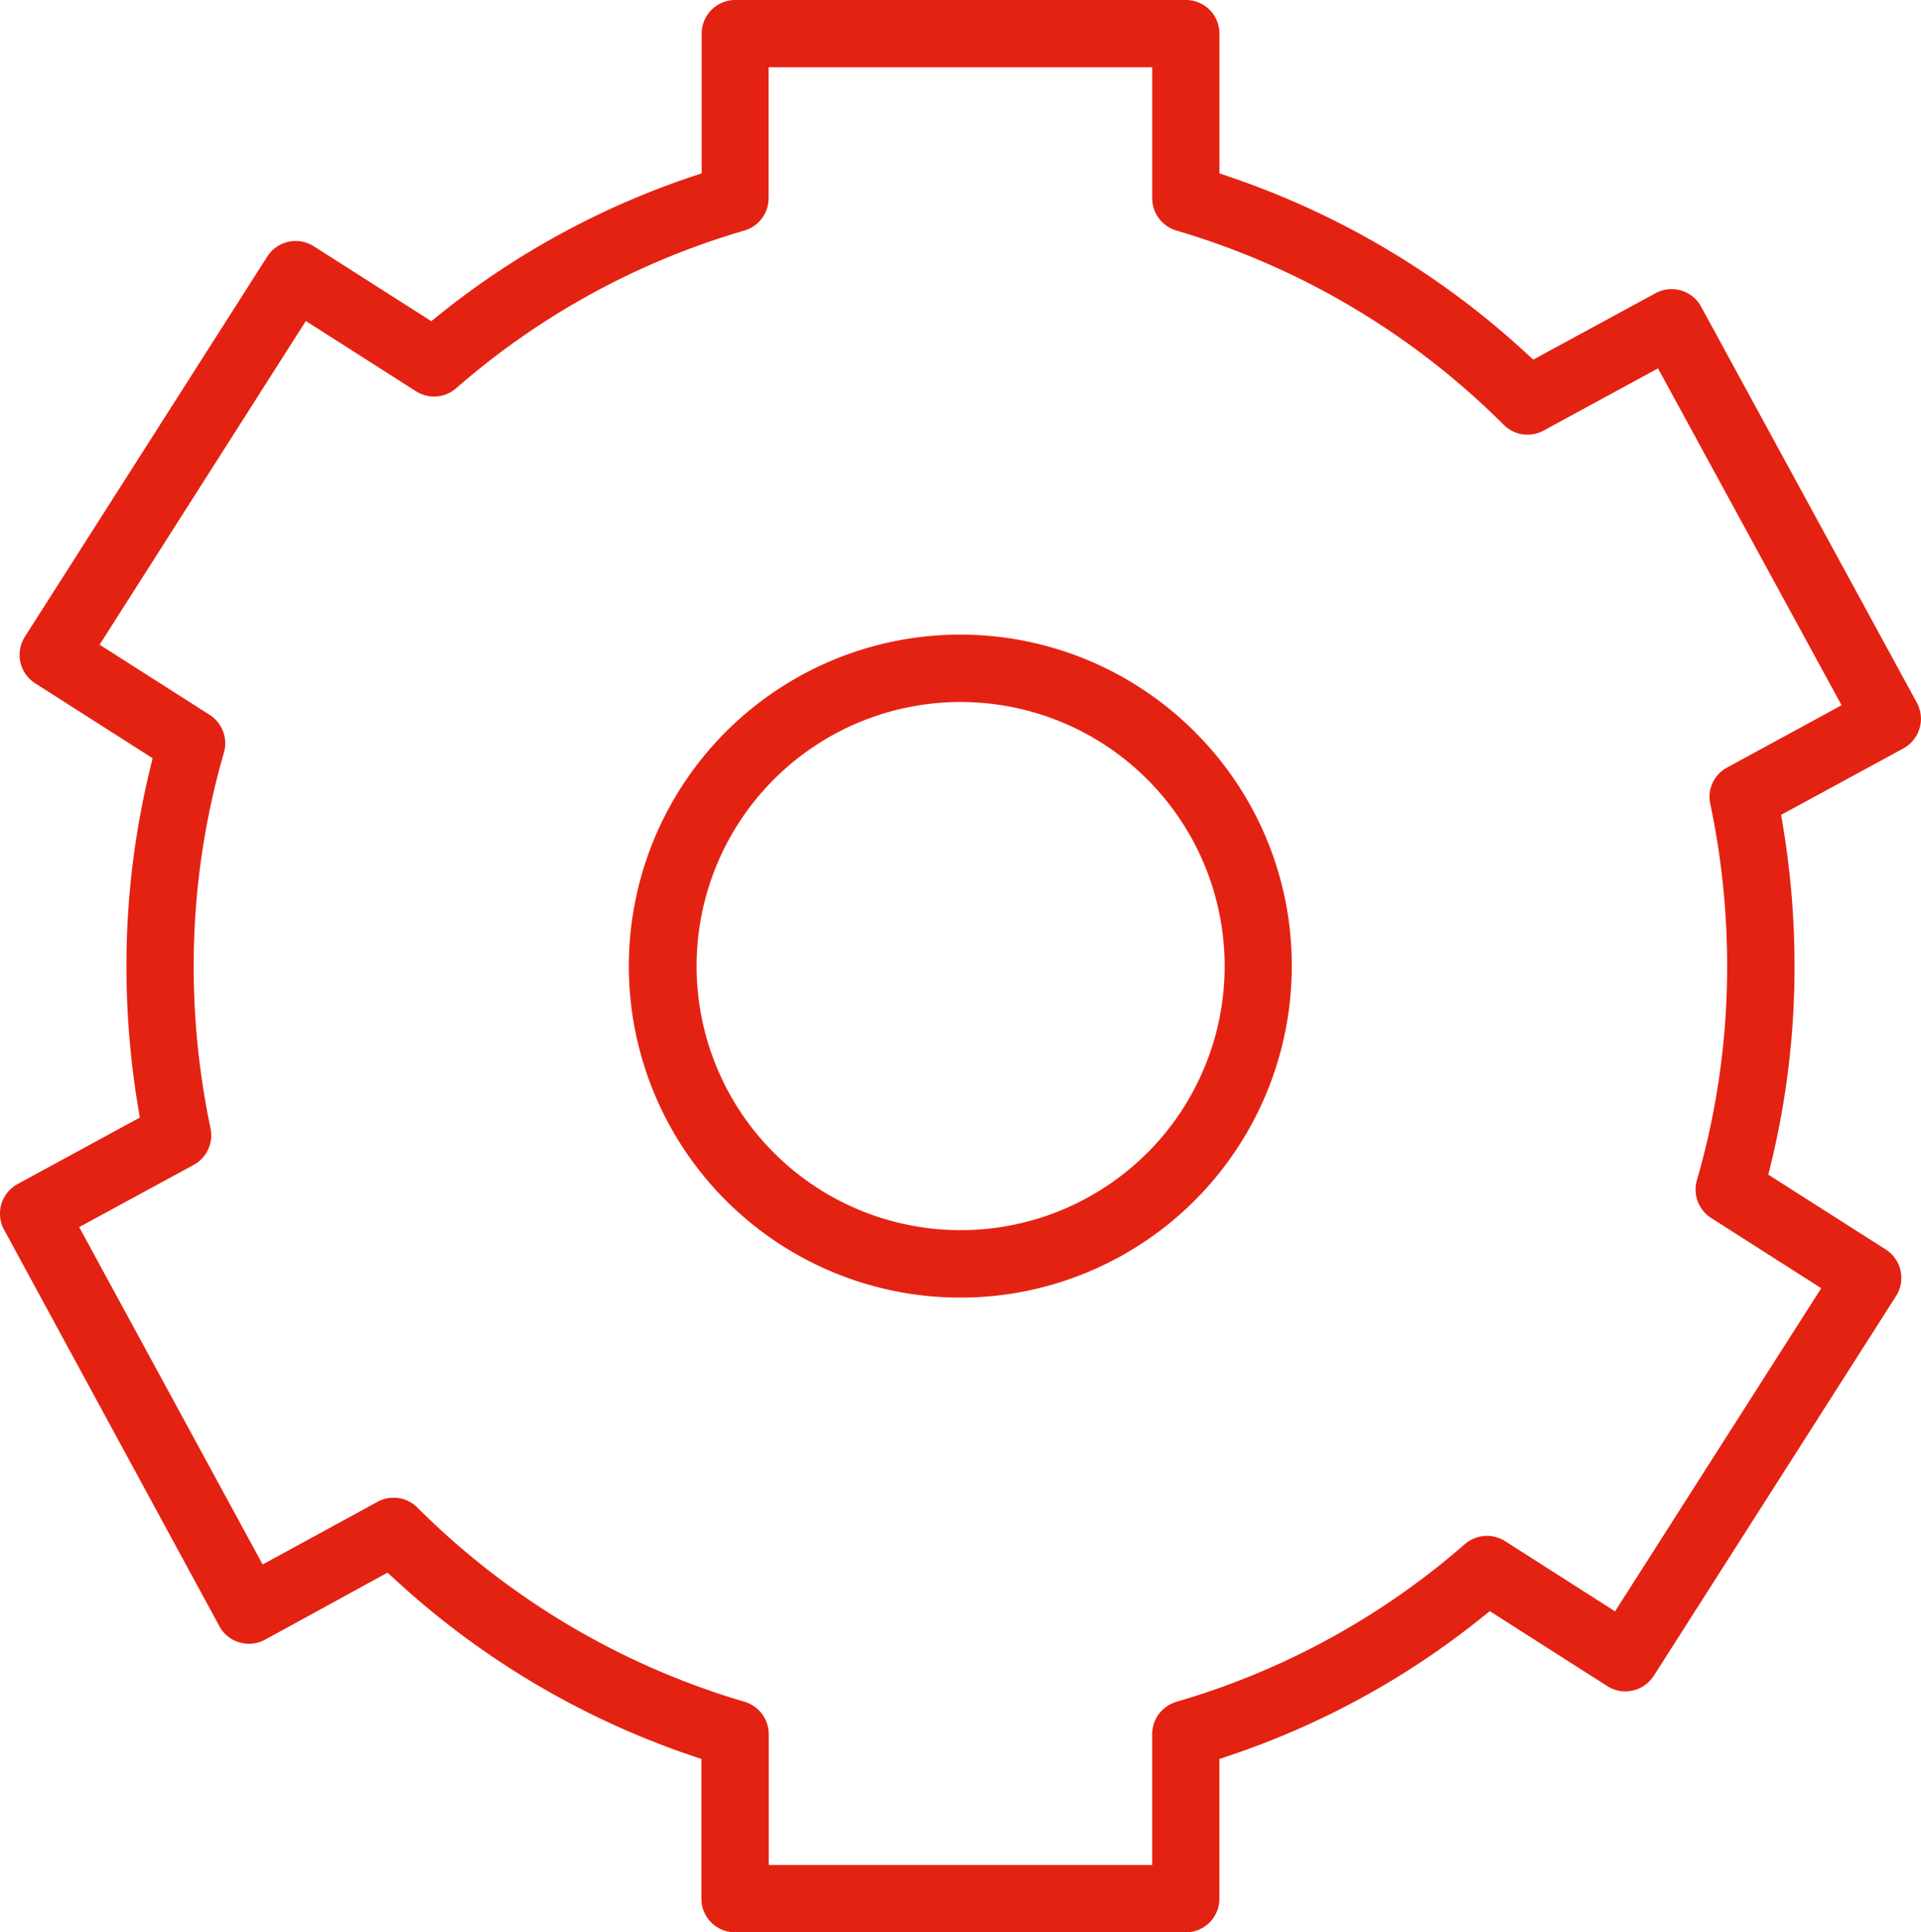 <?xml version="1.0" encoding="UTF-8"?> <svg xmlns="http://www.w3.org/2000/svg" xmlns:xlink="http://www.w3.org/1999/xlink" width="57.998" height="58.333" viewBox="0 0 57.998 58.333"><defs><clipPath id="a"><rect width="57.998" height="58.333" transform="translate(0 0)" fill="none"></rect></clipPath></defs><g transform="translate(0 0)"><g clip-path="url(#a)"><path d="M49.929,50.591l7.318-11.469a1.018,1.018,0,0,0-.309-1.4l-3.549-2.261.084-.346a25.2,25.2,0,0,0,.707-5.945,25.819,25.819,0,0,0-.347-4.22l-.058-.351,3.693-2.007a1.017,1.017,0,0,0,.405-1.378L51.359,9.257a1.014,1.014,0,0,0-1.375-.406l-3.692,2.005-.263-.24a25.088,25.088,0,0,0-8.874-5.267l-.338-.116V1.015A1.012,1.012,0,0,0,35.8,0H22.2a1.014,1.014,0,0,0-1.015,1.014V5.232l-.34.115A24.727,24.727,0,0,0,13.3,9.472l-.279.223L9.47,7.432a1.019,1.019,0,0,0-1.4.311L.748,19.226a1.019,1.019,0,0,0,.312,1.4l3.548,2.263-.084.347a25.2,25.2,0,0,0-.707,5.928,25.91,25.91,0,0,0,.346,4.22l.059.352L.531,35.745a1.014,1.014,0,0,0-.409,1.376l6.5,11.968a1.009,1.009,0,0,0,.6.49A1.028,1.028,0,0,0,8,49.5L11.7,47.475l.264.241a25.075,25.075,0,0,0,8.874,5.269l.338.115v4.218A1.012,1.012,0,0,0,22.2,58.332H35.8a1.012,1.012,0,0,0,1.015-1.014V53.1l.34-.115A24.687,24.687,0,0,0,44.7,48.861l.279-.224L48.527,50.9a1.014,1.014,0,0,0,1.4-.31m-1.166-1.947L45.44,46.523a1.018,1.018,0,0,0-1.214.091,22.983,22.983,0,0,1-8.707,4.759,1.021,1.021,0,0,0-.733.974V56.3H23.21V52.348a1.021,1.021,0,0,0-.731-.975A23.259,23.259,0,0,1,12.6,45.508a1.017,1.017,0,0,0-1.2-.173l-3.47,1.893L2.391,37.044l3.458-1.879a1.019,1.019,0,0,0,.508-1.1,23.656,23.656,0,0,1-.509-4.9,23.154,23.154,0,0,1,.912-6.443,1.02,1.02,0,0,0-.427-1.14L3.007,19.462,9.234,9.69l3.324,2.121a1.016,1.016,0,0,0,1.216-.092,22.994,22.994,0,0,1,8.7-4.759,1.02,1.02,0,0,0,.732-.974V2.031H34.787V5.986a1.02,1.02,0,0,0,.732.974A23.27,23.27,0,0,1,45.4,12.825,1.014,1.014,0,0,0,46.6,13l3.458-1.879L55.6,21.29l-3.454,1.879a1.006,1.006,0,0,0-.51,1.1,23.628,23.628,0,0,1,.509,4.9,23.1,23.1,0,0,1-.912,6.457,1.018,1.018,0,0,0,.427,1.141l3.326,2.121Z" fill="#e42212"></path><path d="M36.072,22.092A10.007,10.007,0,1,0,39,29.166a9.937,9.937,0,0,0-2.93-7.074M34.636,34.805A7.972,7.972,0,1,1,29,21.192h0a7.974,7.974,0,0,1,5.638,13.613" fill="#e42212"></path></g></g></svg> 